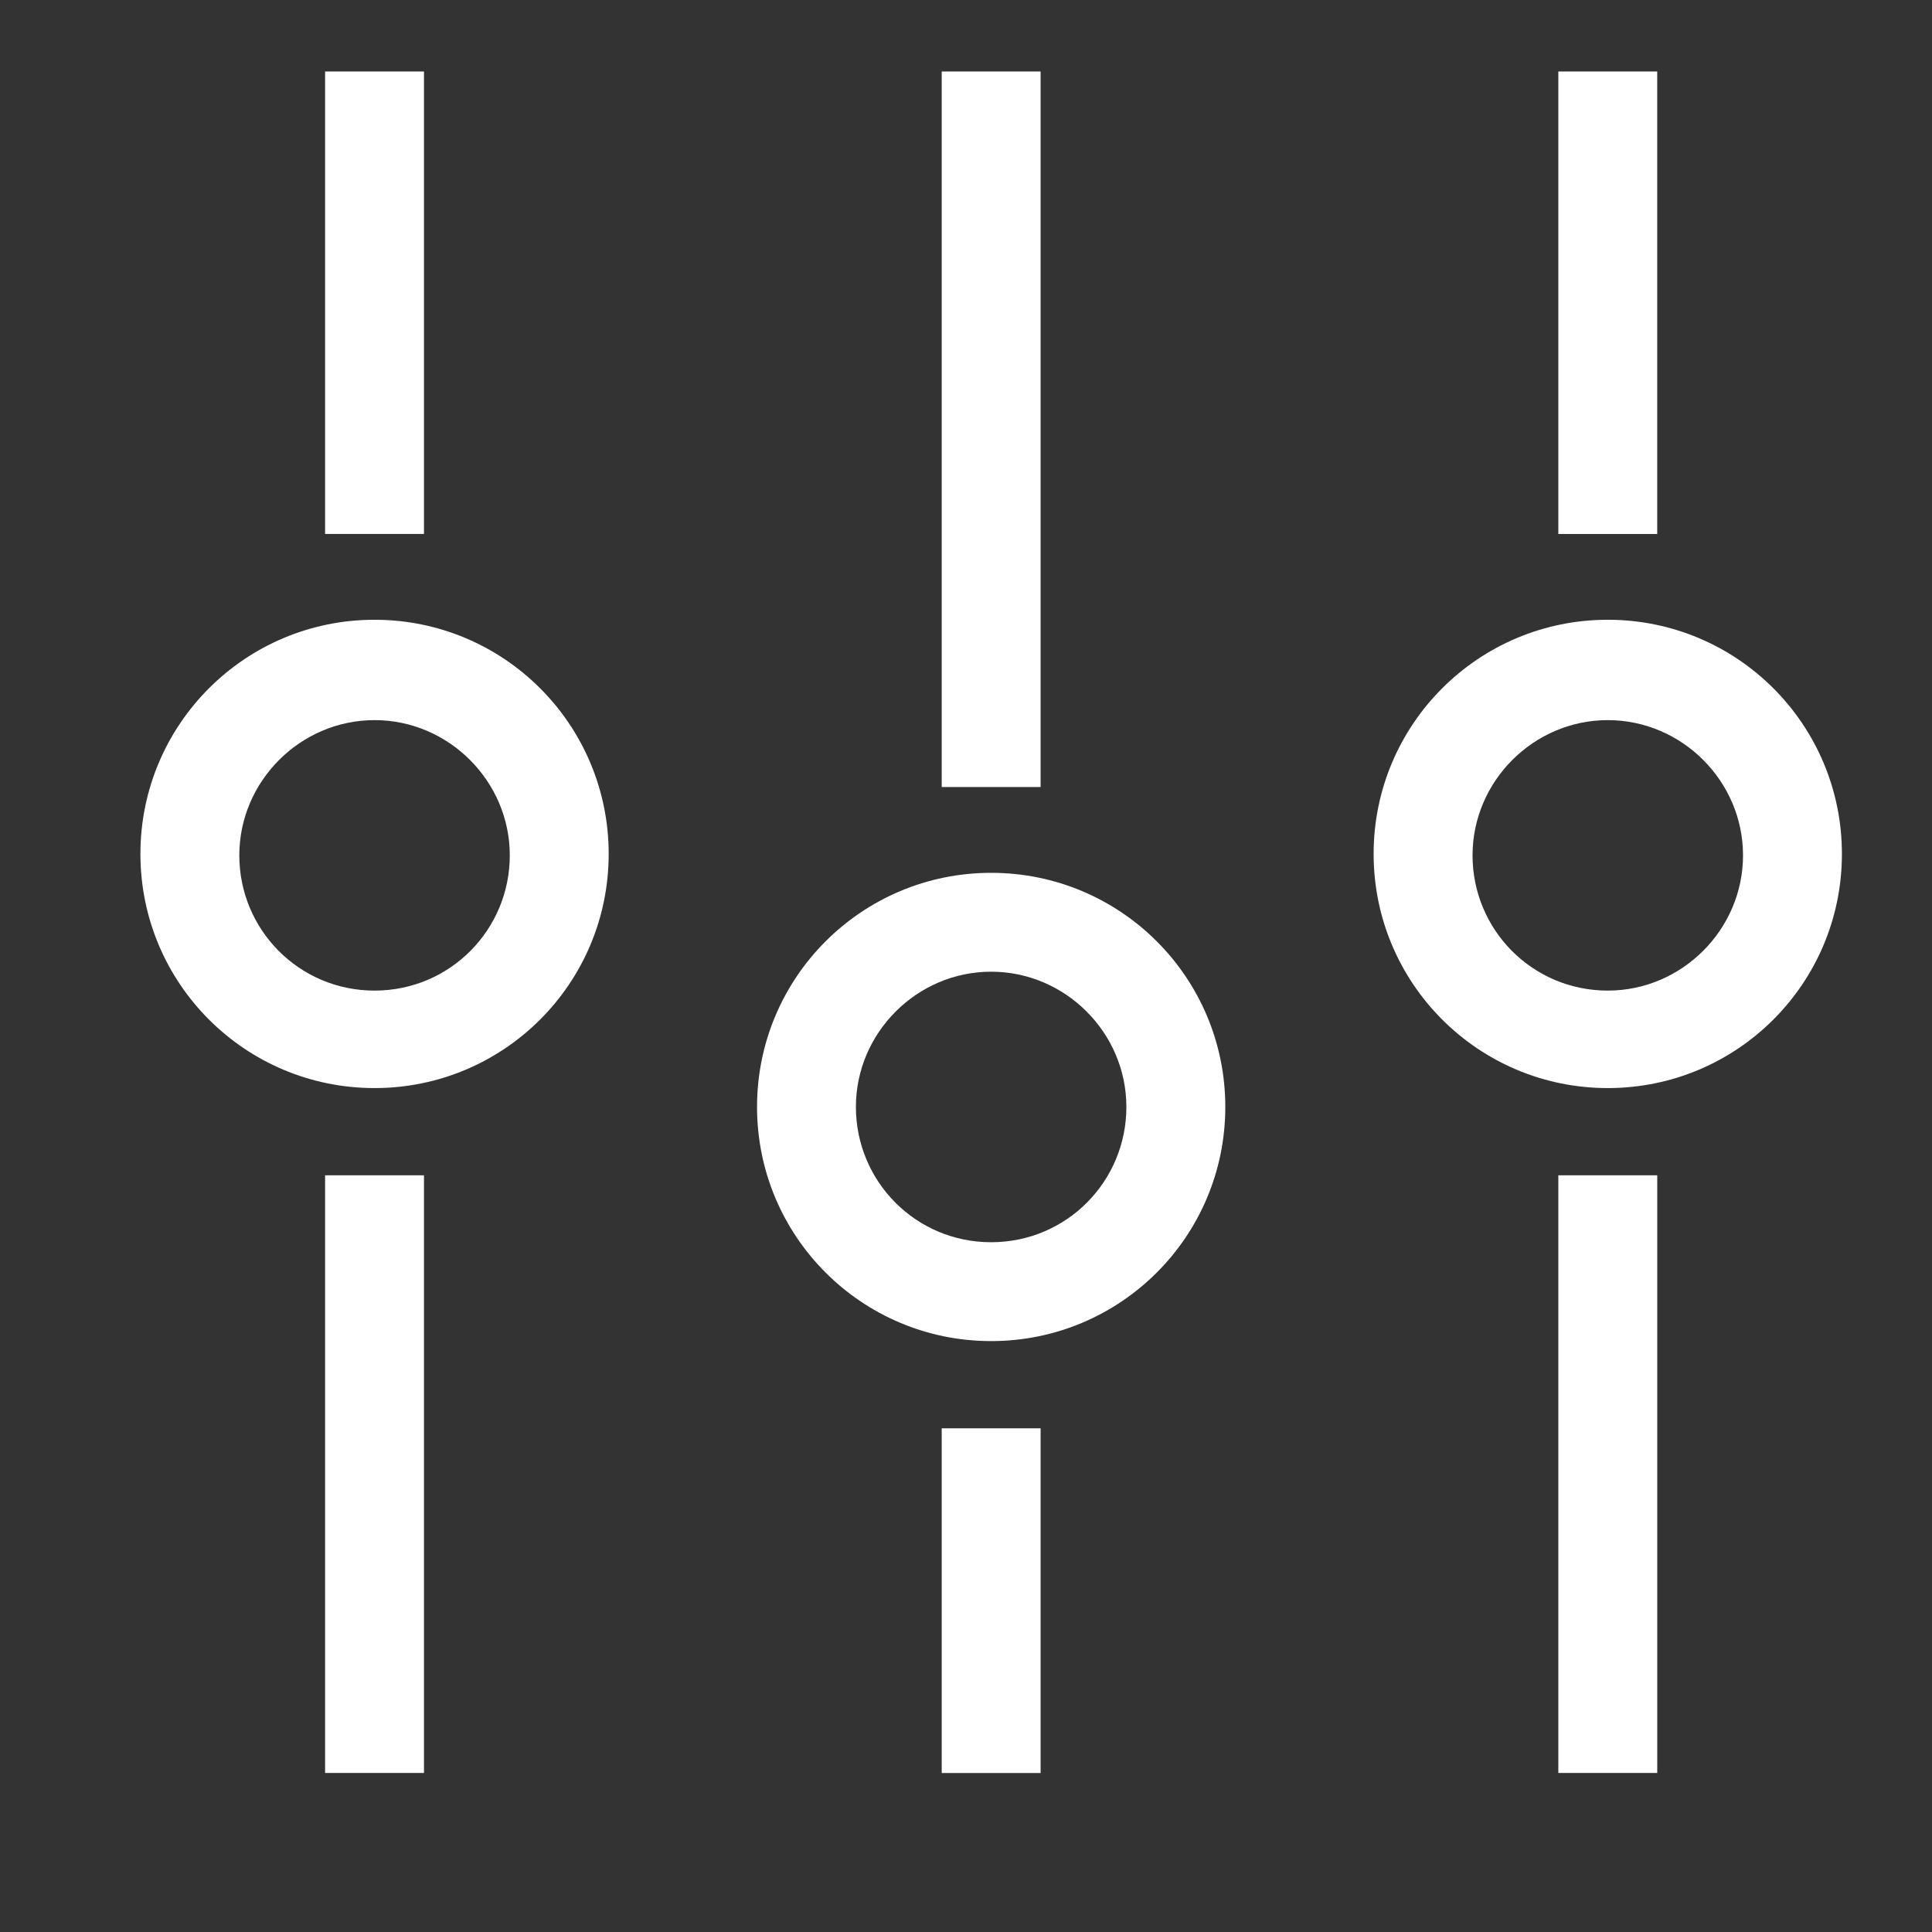 <?xml version="1.0" encoding="utf-8"?>
<!-- Generator: Adobe Illustrator 15.0.2, SVG Export Plug-In . SVG Version: 6.00 Build 0)  -->
<!DOCTYPE svg PUBLIC "-//W3C//DTD SVG 1.1//EN" "http://www.w3.org/Graphics/SVG/1.1/DTD/svg11.dtd">
<svg version="1.1" id="Layer_1" xmlns="http://www.w3.org/2000/svg" xmlns:xlink="http://www.w3.org/1999/xlink" x="0px" y="0px"
	 width="75px" height="75px" viewBox="0 0 75 75" enable-background="new 0 0 75 75" xml:space="preserve">
<rect x="0" y="0" width="75" height="75" fill="#333333" stroke="none"/>
<rect x="36.557" y="55.447" fill="#FFFFFF" width="3.839" height="13.381"/>
<rect x="36.557" y="2.775" fill="#FFFFFF" width="3.839" height="27.777"/>
<g>
	<defs>
		<rect id="SVGID_1_" x="-175.1" y="-175.1" width="425.2" height="425.2"/>
	</defs>
	<clipPath id="SVGID_2_">
		<use xlink:href="#SVGID_1_"  overflow="visible"/>
	</clipPath>
	<path clip-path="url(#SVGID_2_)" fill="#FFFFFF" d="M38.476,48.223c-2.936,0-5.25-2.371-5.25-5.252c0-2.879,2.371-5.25,5.25-5.25
		s5.25,2.371,5.25,5.25C43.726,45.852,41.414,48.223,38.476,48.223 M38.476,33.883c-5.023,0-9.088,4.064-9.088,9.088
		c0,5.025,4.065,9.09,9.088,9.09c5.025,0,9.09-4.064,9.09-9.09C47.566,37.947,43.501,33.883,38.476,33.883"/>
	<rect x="12.62" y="45.625" clip-path="url(#SVGID_2_)" fill="#FFFFFF" width="3.839" height="23.201"/>
	<rect x="12.62" y="2.775" clip-path="url(#SVGID_2_)" fill="#FFFFFF" width="3.839" height="17.953"/>
	<path clip-path="url(#SVGID_2_)" fill="#FFFFFF" d="M14.54,38.455c-2.936,0-5.25-2.371-5.25-5.25c0-2.878,2.371-5.25,5.25-5.25
		s5.25,2.372,5.25,5.25C19.79,36.084,17.476,38.455,14.54,38.455 M14.54,24.059c-5.025,0-9.089,4.065-9.089,9.09
		c0,5.025,4.064,9.09,9.089,9.09c5.024,0,9.089-4.064,9.089-9.09C23.628,28.124,19.563,24.059,14.54,24.059"/>
	<rect x="60.494" y="45.625" clip-path="url(#SVGID_2_)" fill="#FFFFFF" width="3.84" height="23.201"/>
	<polygon clip-path="url(#SVGID_2_)" fill="#FFFFFF" points="60.494,2.775 60.494,2.775 64.333,2.775 64.333,20.729 60.494,20.729
		"/>
	<path clip-path="url(#SVGID_2_)" fill="#FFFFFF" d="M62.414,38.455c-2.936,0-5.25-2.371-5.25-5.25c0-2.878,2.371-5.25,5.25-5.25
		s5.25,2.372,5.25,5.25C67.664,36.084,65.292,38.455,62.414,38.455 M62.414,24.059c-5.024,0-9.09,4.065-9.09,9.09
		c0,5.025,4.065,9.09,9.09,9.09c5.025,0,9.089-4.064,9.089-9.09C71.502,28.124,67.439,24.059,62.414,24.059"/>
</g>
</svg>
